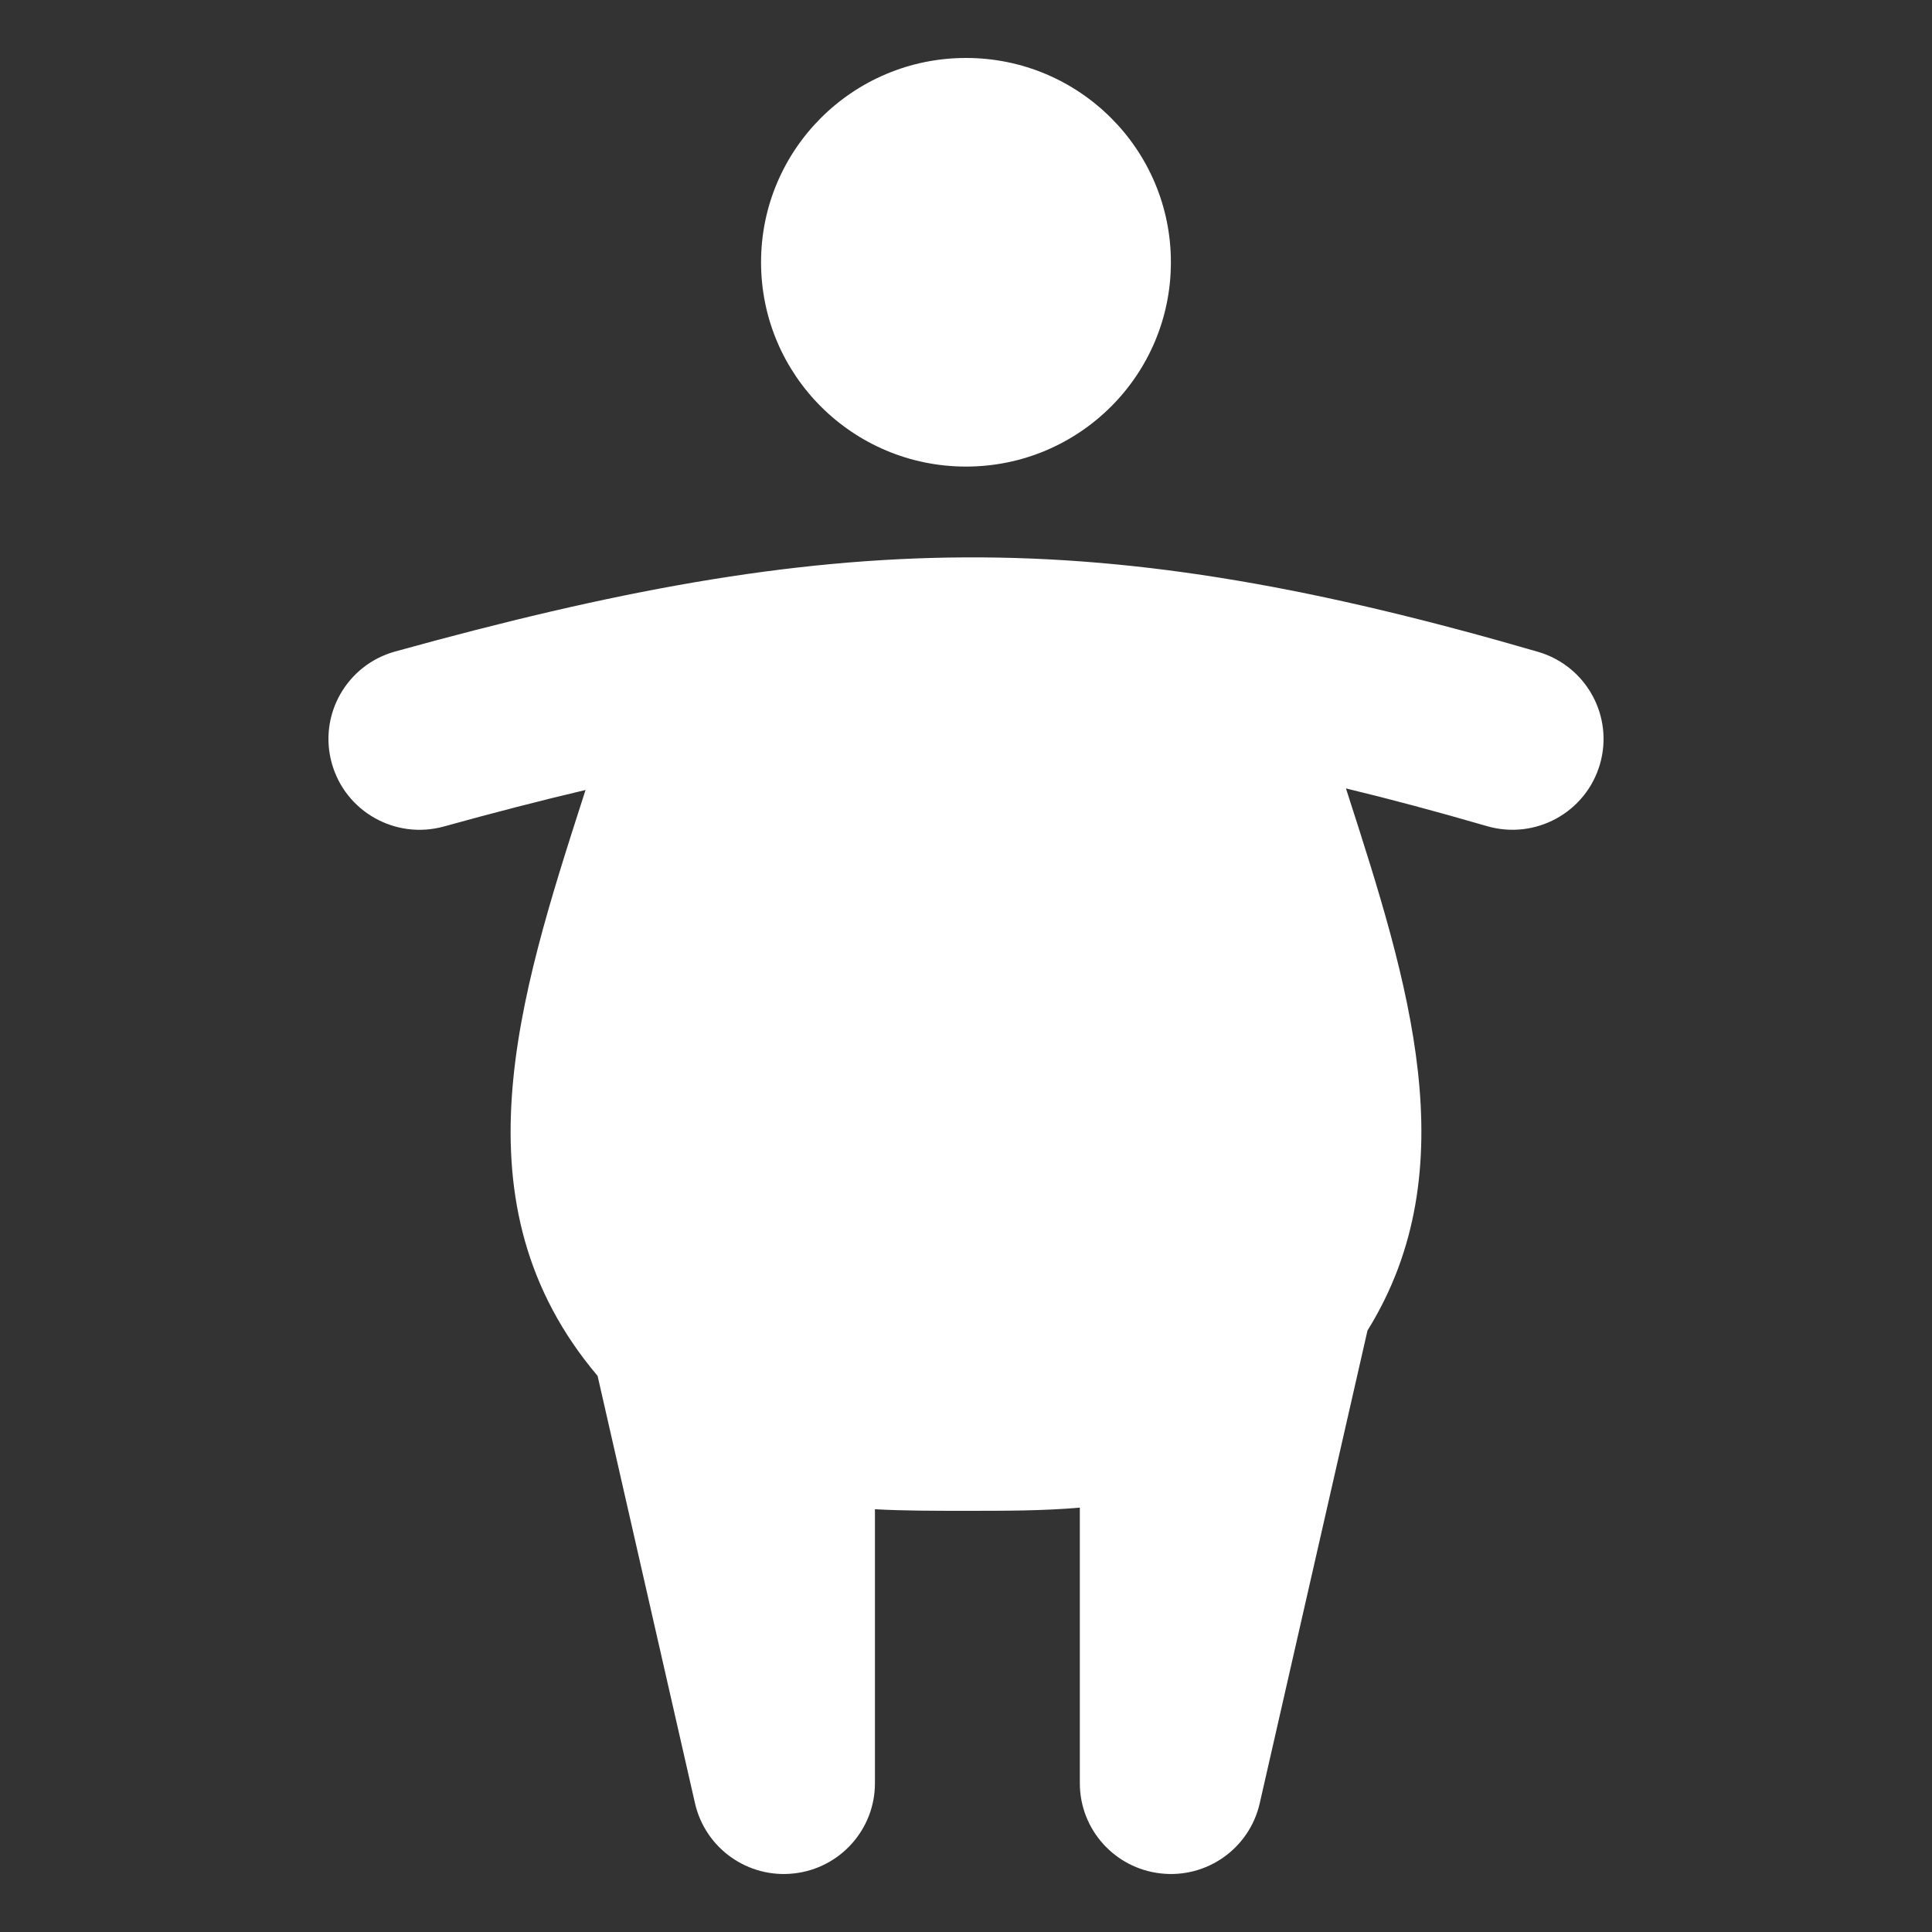 <?xml version="1.0" encoding="UTF-8"?>
<svg xmlns="http://www.w3.org/2000/svg" width="38" height="38" viewBox="0 0 38 38" fill="none">
  <rect x="0" y="0" width="38" height="38" fill="#333333" stroke="none"/>
  <path fill-rule="evenodd" clip-rule="evenodd" d="M19 9.177C21.226 9.177 23.03 7.378 23.03 5.158C23.03 2.939 21.226 1.14 19 1.14C16.774 1.14 14.969 2.939 14.969 5.158C14.969 7.378 16.774 9.177 19 9.177ZM30.249 12.82C31.199 13.096 31.745 14.087 31.468 15.034C31.191 15.981 30.197 16.525 29.247 16.249C28.269 15.965 27.349 15.718 26.473 15.507L26.516 15.64C27.687 19.281 28.878 22.98 26.897 26.169L24.777 35.469C24.575 36.356 23.737 36.95 22.831 36.848C21.924 36.747 21.239 35.983 21.239 35.074V29.653C20.526 29.716 19.785 29.716 19 29.716C18.378 29.716 17.783 29.716 17.209 29.685V35.074C17.209 35.983 16.523 36.747 15.617 36.848C14.711 36.95 13.873 36.356 13.67 35.469L11.754 27.062C8.896 23.682 10.202 19.626 11.484 15.64L11.517 15.538C10.638 15.745 9.713 15.984 8.731 16.256C7.777 16.519 6.79 15.963 6.526 15.012C6.261 14.062 6.819 13.077 7.773 12.814C12.04 11.633 15.489 10.979 18.992 10.963C22.5 10.947 25.958 11.573 30.249 12.82Z" fill="white"></path>
</svg>
